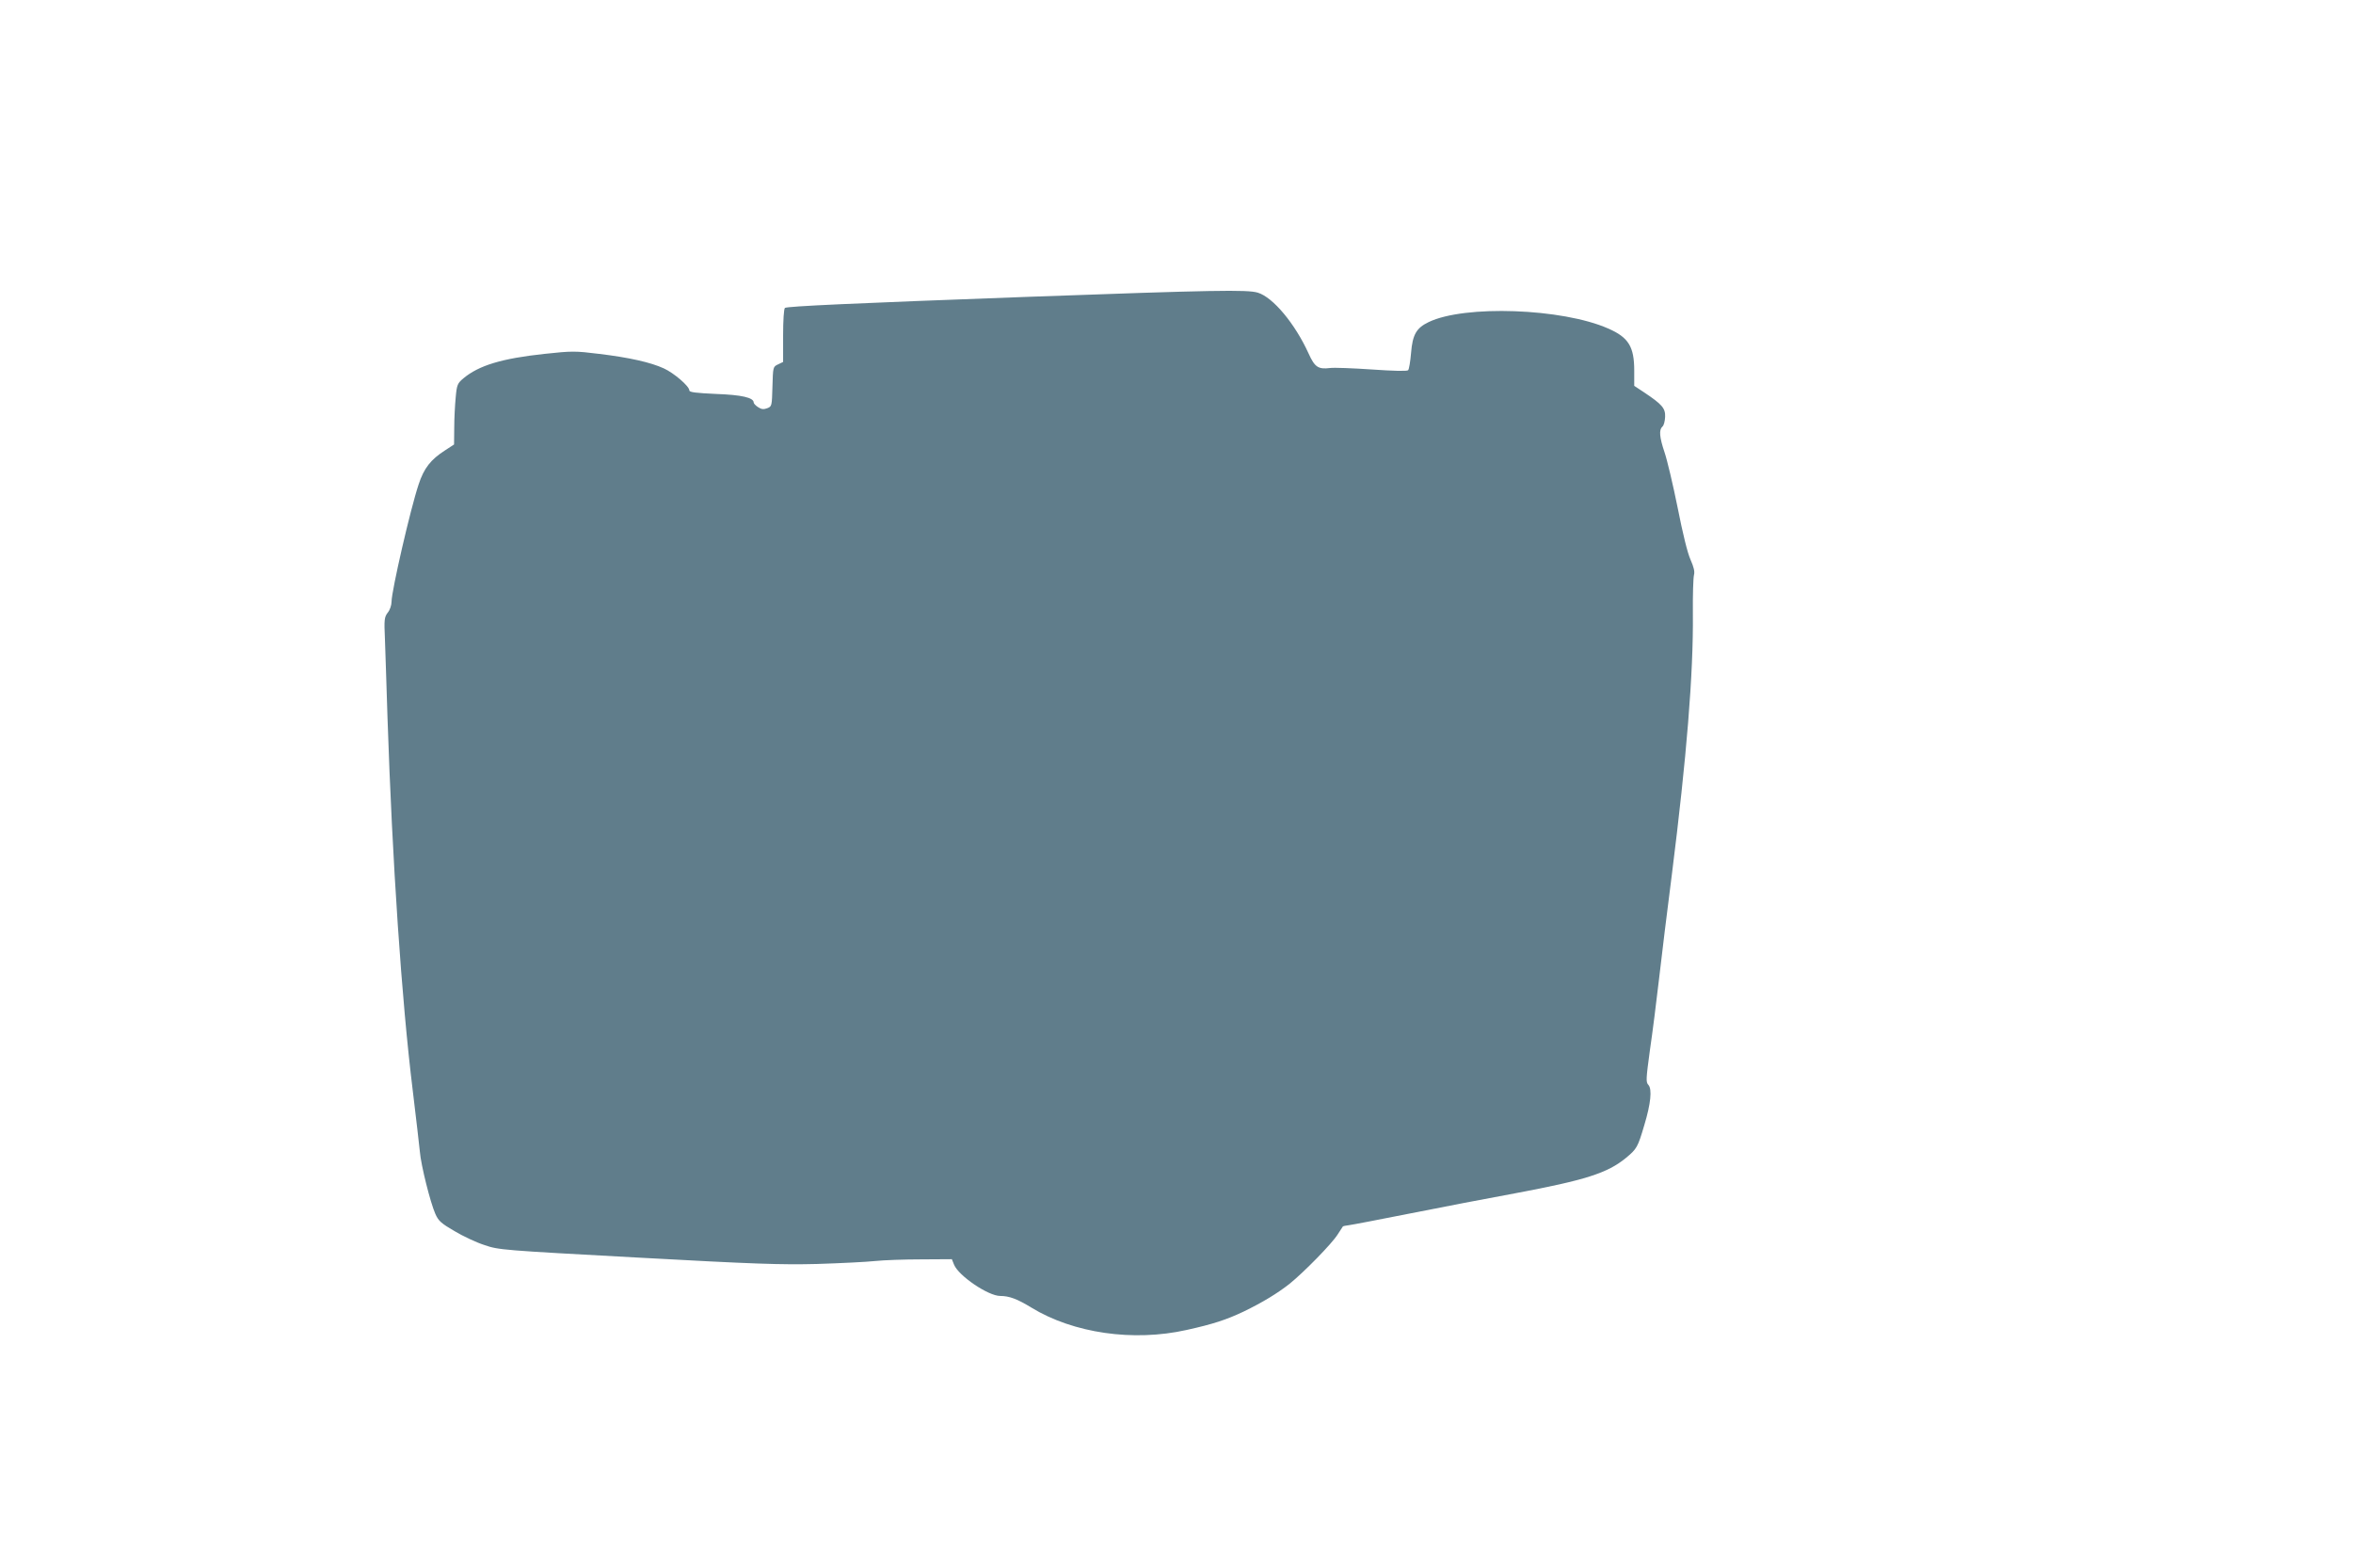 <?xml version="1.0" standalone="no"?>
<!DOCTYPE svg PUBLIC "-//W3C//DTD SVG 20010904//EN"
 "http://www.w3.org/TR/2001/REC-SVG-20010904/DTD/svg10.dtd">
<svg version="1.0" xmlns="http://www.w3.org/2000/svg"
 width="1280pt" height="853pt" viewBox="0 0 1280 853"
 preserveAspectRatio="xMidYMid meet">
<g transform="translate(0,853) scale(0.1,-0.1)"
fill="#607d8b" stroke="none">
<path d="M5585 6915 c-953 -35 -1300 -51 -1315 -60 -6 -4 -10 -69 -10 -150 l0
-144 -27 -13 c-28 -13 -28 -14 -31 -121 -3 -106 -3 -108 -29 -118 -19 -7 -31
-6 -49 6 -13 8 -24 20 -24 25 0 27 -65 42 -206 47 -107 5 -144 9 -144 19 0 23
-84 95 -139 120 -72 33 -187 59 -353 79 -128 16 -147 16 -295 0 -234 -25 -358
-63 -442 -133 -32 -27 -36 -35 -42 -103 -4 -41 -8 -115 -8 -165 l-1 -92 -49
-32 c-78 -50 -115 -97 -144 -186 -45 -135 -147 -579 -147 -637 0 -19 -9 -46
-21 -60 -18 -24 -20 -37 -15 -144 2 -65 9 -257 14 -428 26 -785 77 -1538 137
-2025 18 -151 36 -302 39 -335 6 -74 57 -277 84 -338 17 -39 32 -52 104 -94
45 -27 119 -62 163 -76 78 -27 96 -28 830 -68 637 -35 785 -40 980 -35 127 4
268 11 315 16 47 5 160 9 251 9 l167 1 12 -30 c25 -61 186 -170 251 -170 49 0
92 -16 169 -63 229 -140 555 -187 845 -122 145 32 217 56 310 100 105 51 182
98 250 151 79 64 231 219 262 269 14 22 27 41 28 43 2 2 16 5 33 7 17 2 167
31 334 64 166 33 425 83 573 110 378 71 499 109 600 192 59 49 64 57 100 179
35 116 43 195 22 218 -14 15 -13 32 8 187 14 94 36 269 50 390 14 121 45 378
70 570 80 635 117 1090 114 1415 -1 102 2 197 6 212 5 19 -1 43 -19 84 -16 35
-42 141 -70 283 -25 124 -57 259 -71 300 -28 83 -31 123 -12 140 8 6 14 30 15
53 2 47 -16 68 -115 134 l-53 35 0 83 c0 130 -31 181 -142 229 -249 110 -781
129 -976 35 -67 -32 -88 -68 -96 -168 -4 -47 -11 -89 -16 -94 -6 -6 -82 -4
-197 4 -103 7 -206 11 -228 8 -64 -8 -83 5 -116 78 -74 163 -194 307 -277 332
-57 17 -236 14 -1257 -23z"/>
</g>
</svg>
